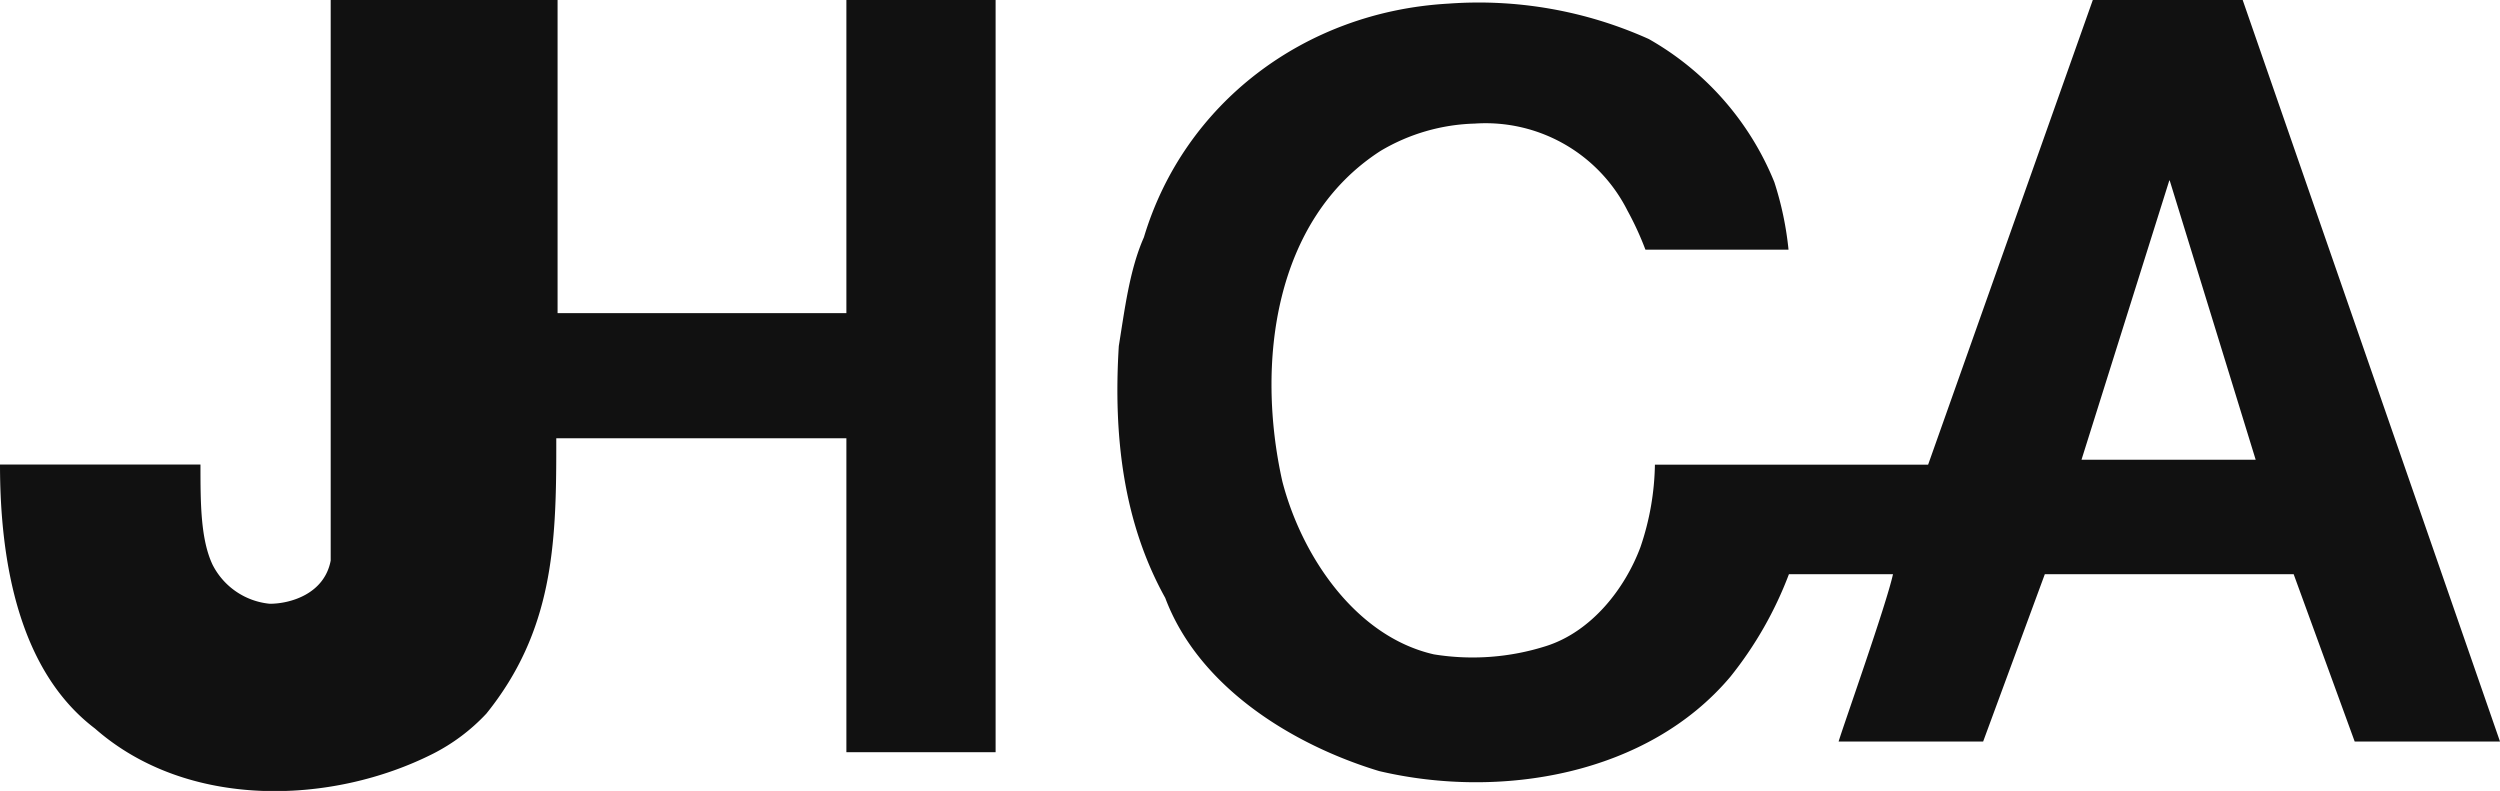 <svg xmlns="http://www.w3.org/2000/svg" viewBox="0 0 192.17 60.8"><path d="M65.06 0h11.47v57.82H65.06V33.69h-22.3v.75c0 7.42-.27 14.08-5.37 20.41a14.77 14.77 0 01-4.09 3.08c-7.81 3.95-18.89 4.32-26-1.93C1.47 51.58 0 43.24 0 35.71h15.41c0 2.91 0 5.73.93 7.7a5.52 5.52 0 004.4 3c1.56 0 4.19-.74 4.68-3.32V0h17.44v24.07h22.2V0zm127.11 57H181l-4.69-12.86h-19.13L152.44 57h-11.11c.36-1.21 3.66-10.49 4.18-12.86h-8a28.91 28.91 0 01-4.5 7.88c-6.34 7.53-17.62 9.46-27 7.25-6.61-2-13.86-6.43-16.44-13.31-3.21-5.78-4-12.39-3.57-19.36.46-2.85.83-5.88 1.93-8.36C91 8 100.22.91 111.32.28A31.87 31.87 0 01126.74 3a22.26 22.26 0 019.65 11 24.9 24.9 0 011.09 5.19h-11a23.44 23.44 0 00-1.38-3 12.21 12.21 0 00-11.74-6.69 14.93 14.93 0 00-7.24 2.1c-8.2 5.28-9.58 16.31-7.55 25.4 1.47 5.69 5.6 11.92 11.65 13.3a18.62 18.62 0 008.63-.64c3.49-1.11 6.06-4.41 7.25-7.61a20.55 20.55 0 001.11-6.33h21L160.87 0h11.52zm-25.42-43.13L160 35.34h13.39l-6.61-21.47" fill="#111" data-name="レイヤー 2"/></svg>